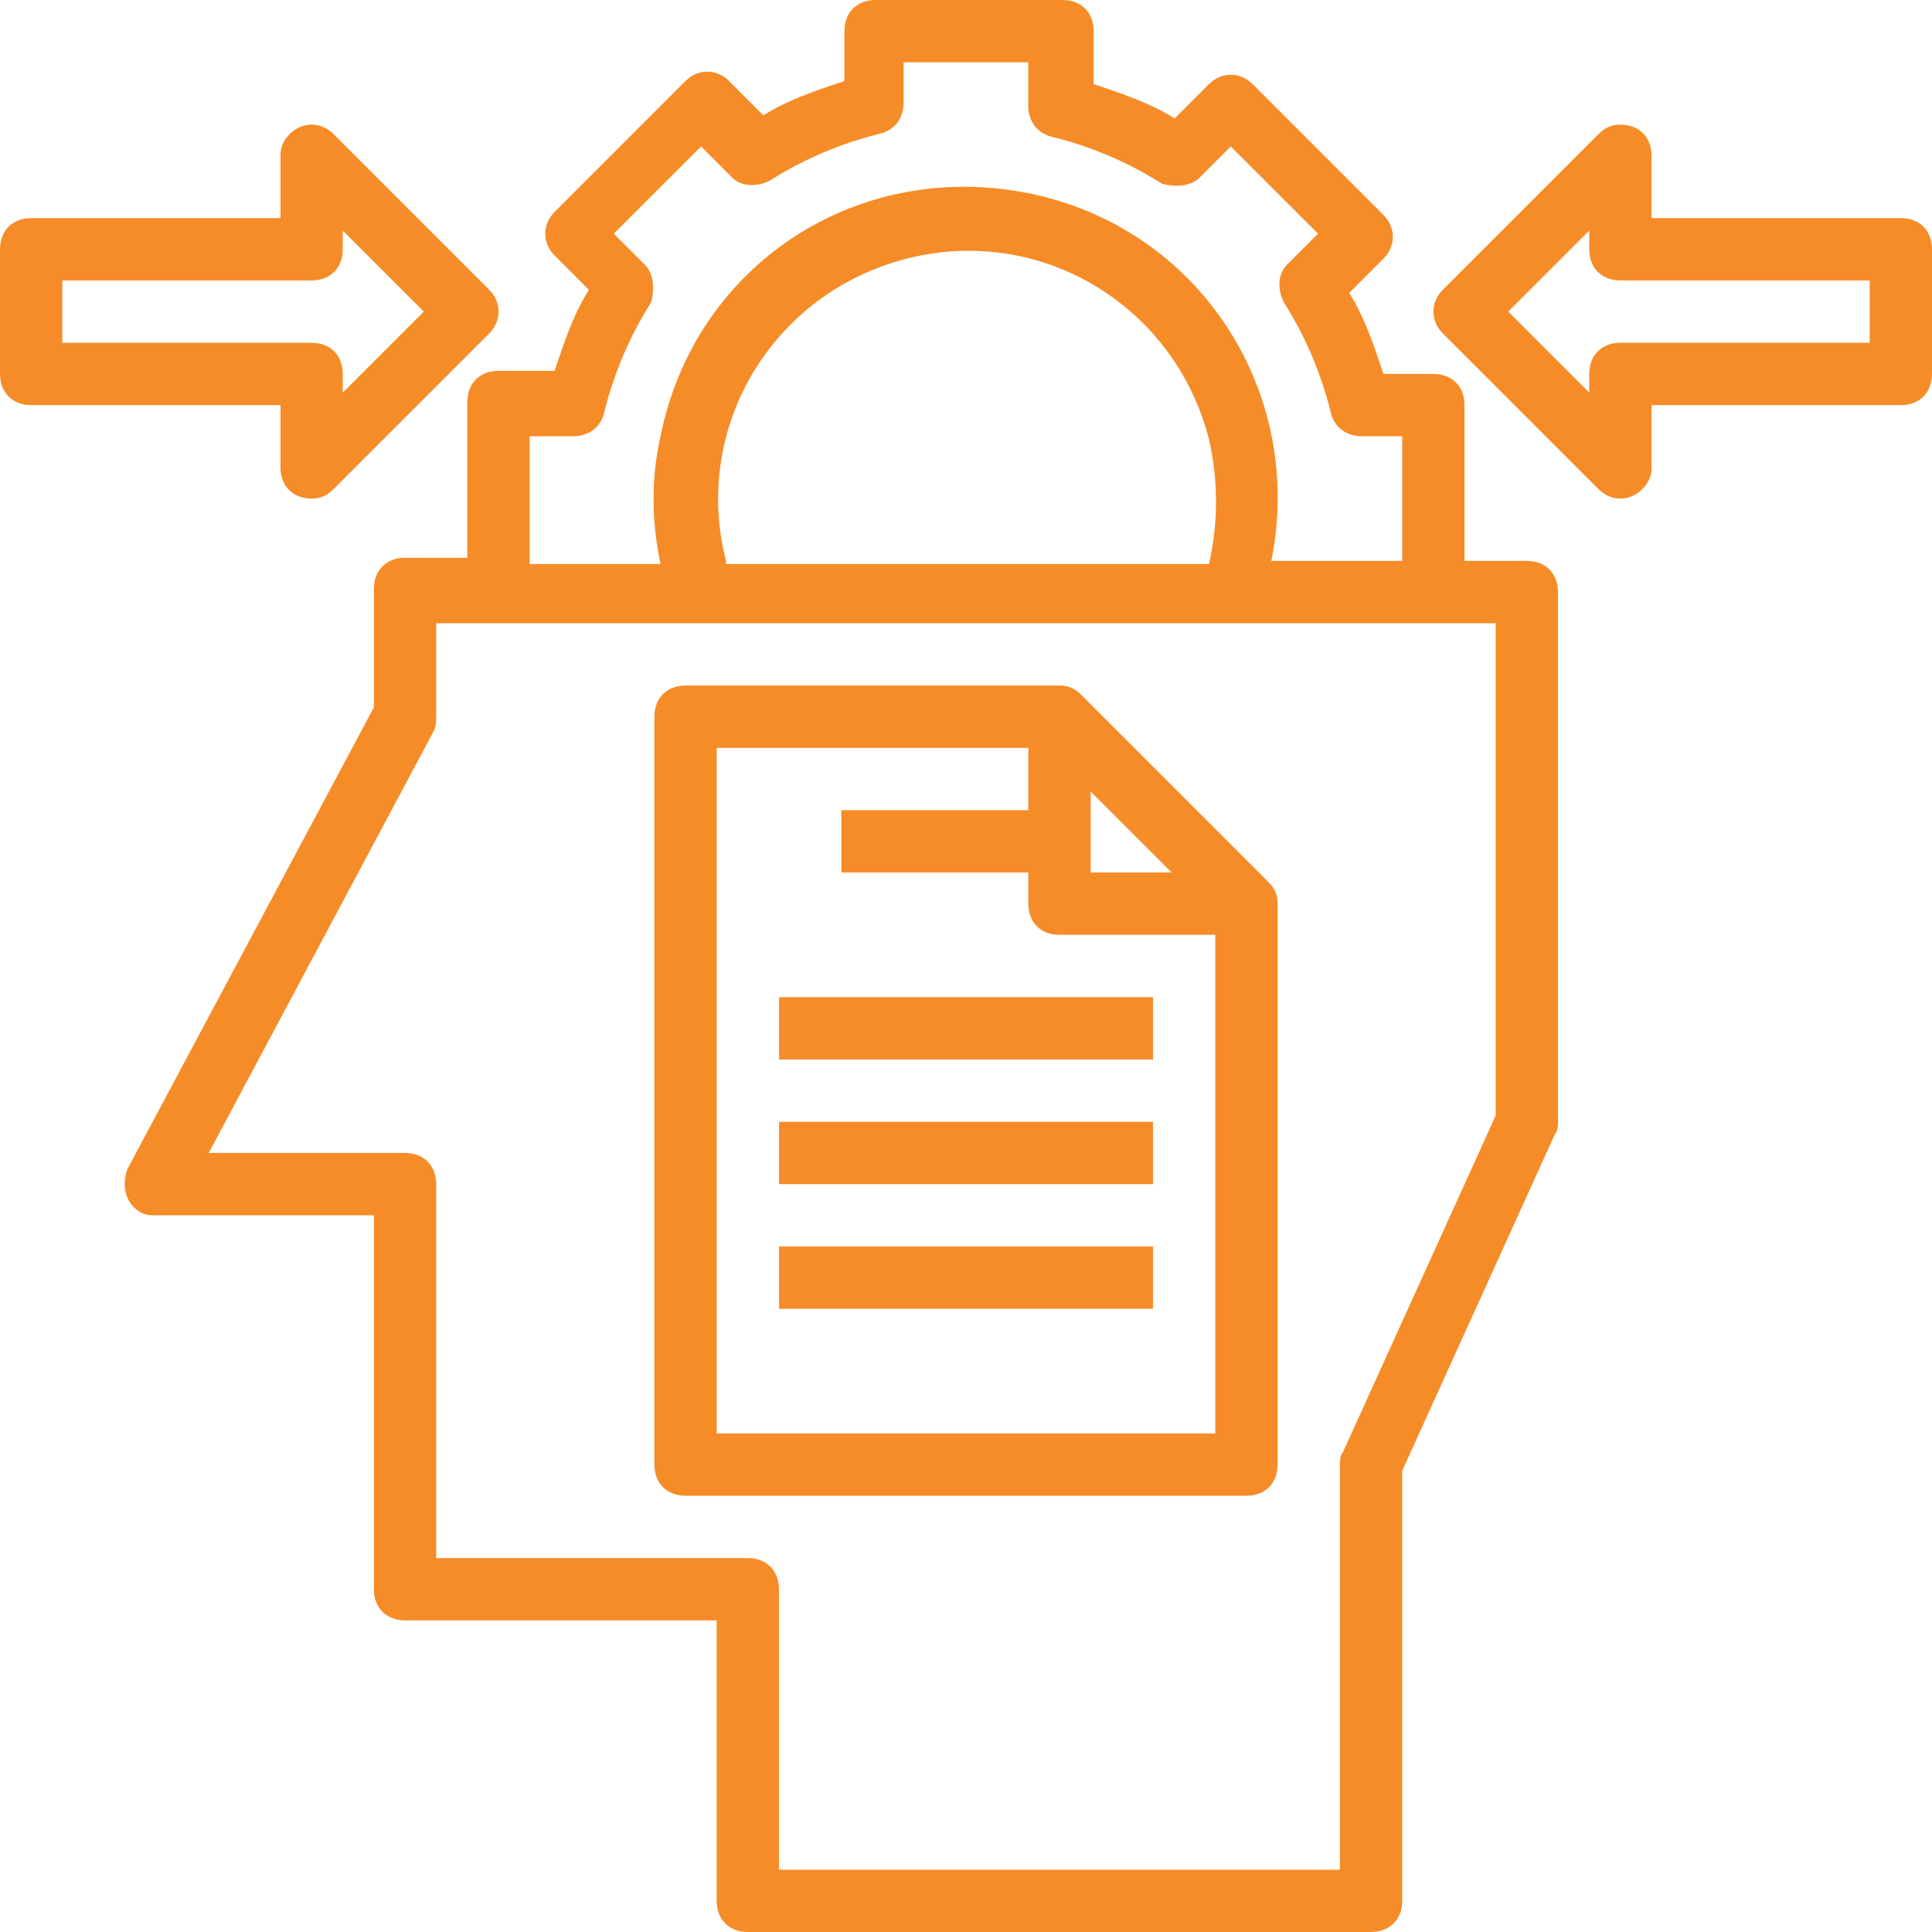 <svg width="48" height="48" viewBox="0 0 48 48" fill="none" xmlns="http://www.w3.org/2000/svg">
<path d="M37.934 13.935H36.385V10.065C36.385 9.6 36.076 9.29 35.611 9.29H34.372C34.14 8.594 33.908 7.897 33.521 7.277L34.372 6.426C34.682 6.116 34.682 5.652 34.372 5.342L31.121 2.09C30.811 1.781 30.347 1.781 30.037 2.09L29.185 2.942C28.566 2.555 27.869 2.323 27.172 2.09V0.774C27.172 0.31 26.863 0 26.398 0H21.753C21.289 0 20.979 0.31 20.979 0.774V2.013C20.282 2.245 19.585 2.477 18.966 2.865L18.114 2.013C17.805 1.703 17.34 1.703 17.03 2.013L13.779 5.265C13.469 5.574 13.469 6.039 13.779 6.348L14.63 7.2C14.243 7.819 14.011 8.516 13.779 9.213H12.385C11.921 9.213 11.611 9.523 11.611 9.987V13.858H10.063C9.598 13.858 9.289 14.168 9.289 14.632V17.574L3.172 29.032C3.018 29.419 3.095 29.884 3.482 30.116C3.637 30.194 3.714 30.194 3.869 30.194H9.289V39.484C9.289 39.948 9.598 40.258 10.063 40.258H17.805V47.226C17.805 47.69 18.114 48 18.579 48H34.063C34.527 48 34.837 47.69 34.837 47.226V36.542L38.63 28.181C38.708 28.103 38.708 27.948 38.708 27.871V14.71C38.708 14.245 38.398 13.935 37.934 13.935ZM13.159 10.839H14.243C14.63 10.839 14.94 10.607 15.018 10.219C15.25 9.29 15.637 8.361 16.179 7.51C16.256 7.2 16.256 6.813 16.024 6.581L15.25 5.806L17.418 3.639L18.192 4.413C18.424 4.645 18.811 4.645 19.121 4.49C19.972 3.948 20.901 3.561 21.831 3.329C22.218 3.252 22.45 2.942 22.45 2.555V1.548H25.547V2.632C25.547 3.019 25.779 3.329 26.166 3.406C27.095 3.639 28.024 4.026 28.876 4.568C29.185 4.645 29.572 4.645 29.805 4.413L30.579 3.639L32.747 5.806L31.972 6.581C31.74 6.813 31.74 7.2 31.895 7.51C32.437 8.361 32.824 9.29 33.056 10.219C33.134 10.607 33.443 10.839 33.831 10.839H34.837V13.935H31.585C32.437 9.755 29.805 5.652 25.547 4.8C21.289 3.948 17.263 6.581 16.411 10.839C16.179 11.845 16.179 12.929 16.411 14.013H13.159V10.839ZM18.037 13.935C17.185 10.607 19.198 7.277 22.527 6.426C25.856 5.574 29.185 7.587 30.037 10.916C30.269 11.923 30.269 13.007 30.037 14.013H18.037V13.935ZM37.16 27.716L33.366 36.077C33.289 36.155 33.289 36.31 33.289 36.387V46.452H19.353V39.484C19.353 39.019 19.043 38.71 18.579 38.71H10.837V29.419C10.837 28.955 10.527 28.645 10.063 28.645H5.185L10.759 18.194C10.837 18.039 10.837 17.961 10.837 17.806V15.484H37.16V27.716Z" fill="#F68C28"/>
<path d="M26.864 17.265C26.709 17.11 26.555 17.032 26.322 17.032H17.032C16.567 17.032 16.258 17.342 16.258 17.806V36.387C16.258 36.852 16.567 37.161 17.032 37.161H30.968C31.432 37.161 31.742 36.852 31.742 36.387V22.452C31.742 22.219 31.664 22.064 31.509 21.91L26.864 17.265ZM27.096 19.665L29.109 21.677H27.096V19.665ZM17.806 35.613V18.581H25.548V20.129H20.903V21.677H25.548V22.452C25.548 22.916 25.858 23.226 26.322 23.226H30.193V35.613H17.806Z" fill="#F68C28"/>
<path d="M28.646 24.774H19.355V26.323H28.646V24.774Z" fill="#F68C28"/>
<path d="M28.646 27.871H19.355V29.419H28.646V27.871Z" fill="#F68C28"/>
<path d="M28.646 30.968H19.355V32.516H28.646V30.968Z" fill="#F68C28"/>
<path d="M47.226 5.419H41.033V3.871C41.033 3.406 40.723 3.097 40.258 3.097C40.026 3.097 39.871 3.174 39.717 3.329L35.846 7.2C35.536 7.51 35.536 7.974 35.846 8.284L39.717 12.155C40.026 12.464 40.491 12.464 40.8 12.155C40.955 12 41.033 11.845 41.033 11.613V10.065H47.226C47.691 10.065 48 9.755 48 9.29V6.194C48 5.729 47.691 5.419 47.226 5.419ZM46.452 8.516H40.258C39.794 8.516 39.484 8.826 39.484 9.29V9.755L37.471 7.742L39.484 5.729V6.194C39.484 6.658 39.794 6.968 40.258 6.968H46.452V8.516Z" fill="#F68C28"/>
<path d="M6.968 11.613C6.968 12.077 7.277 12.387 7.742 12.387C7.974 12.387 8.129 12.31 8.284 12.155L12.155 8.284C12.464 7.974 12.464 7.51 12.155 7.2L8.284 3.329C7.974 3.019 7.51 3.019 7.2 3.329C7.045 3.484 6.968 3.639 6.968 3.871V5.419H0.774C0.31 5.419 0 5.729 0 6.194V9.29C0 9.755 0.31 10.065 0.774 10.065H6.968V11.613ZM1.548 8.516V6.968H7.742C8.206 6.968 8.516 6.658 8.516 6.194V5.729L10.529 7.742L8.516 9.755V9.29C8.516 8.826 8.206 8.516 7.742 8.516H1.548Z" fill="#F68C28"/>
</svg>
